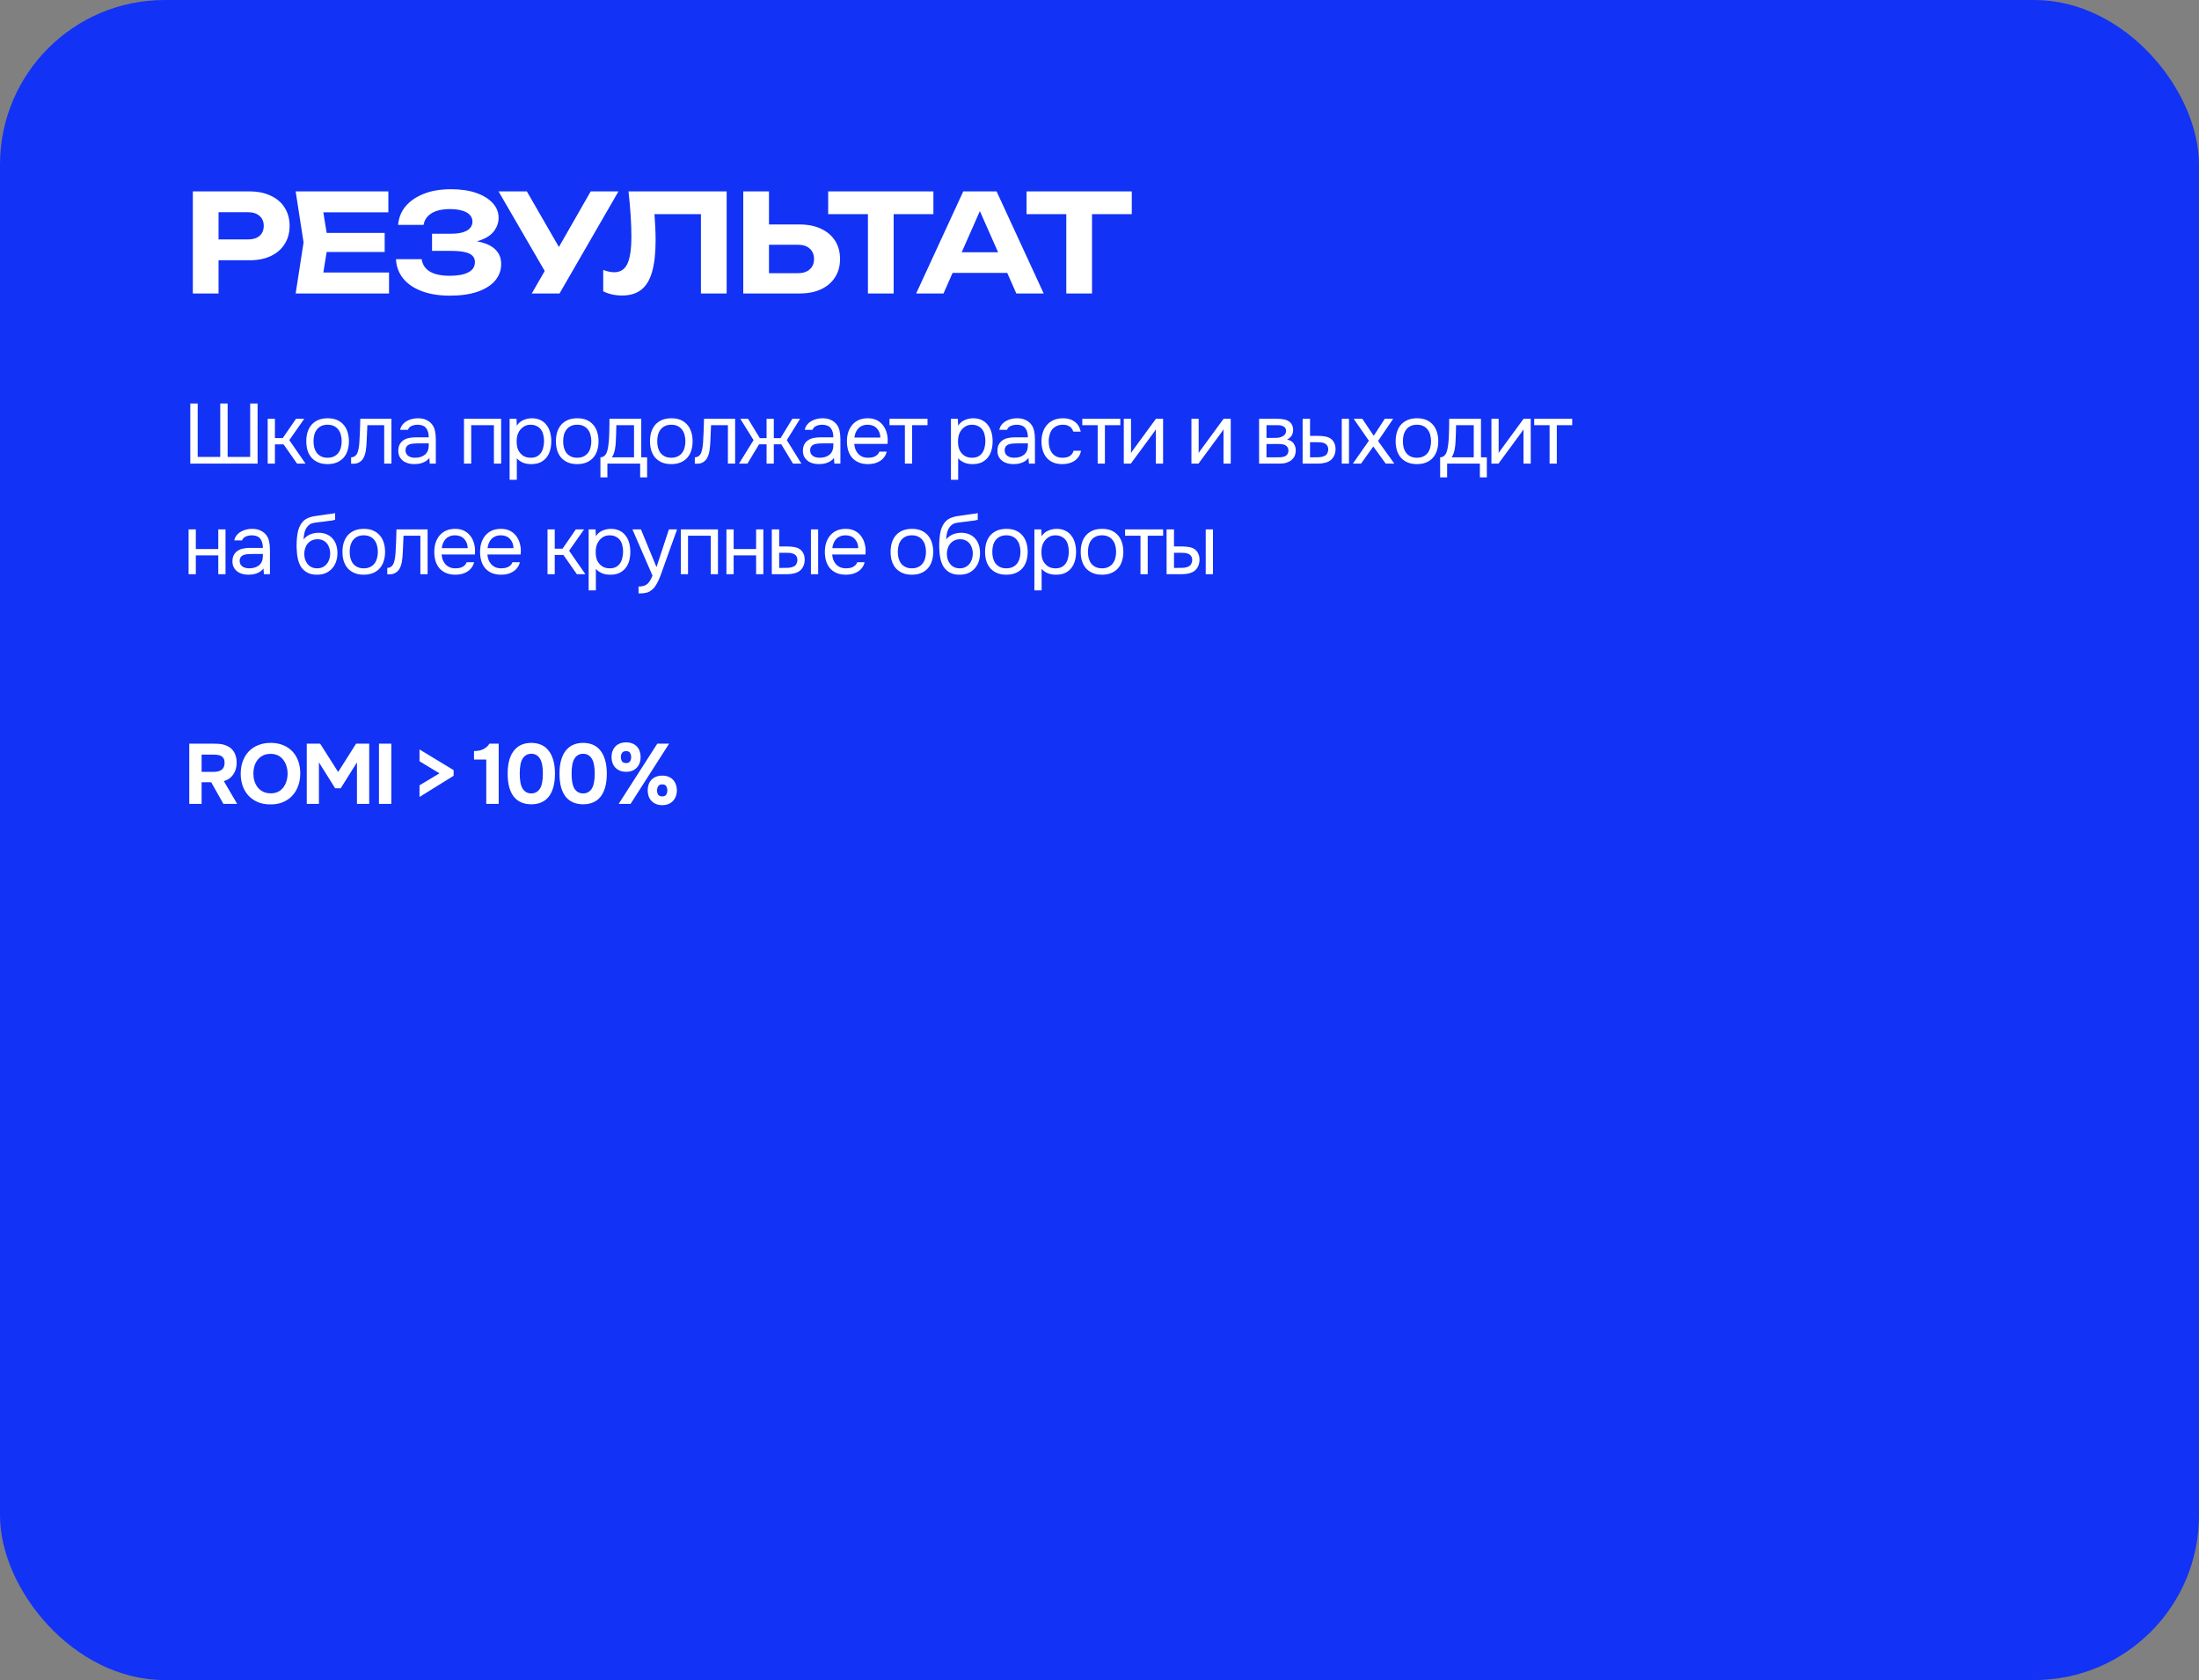 <?xml version="1.0" encoding="UTF-8"?> <svg xmlns="http://www.w3.org/2000/svg" width="517" height="395" viewBox="0 0 517 395" fill="none"><rect x="0" y="0" width="517" height="395" fill="#808080" stroke="none"/><rect width="517" height="395" rx="38.709" fill="#1232F5"></rect><path d="M58.616 45C60.579 45 62.264 45.341 63.672 46.024C65.101 46.685 66.189 47.624 66.936 48.84C67.704 50.056 68.088 51.475 68.088 53.096C68.088 54.717 67.704 56.136 66.936 57.352C66.189 58.568 65.101 59.517 63.672 60.2C62.264 60.861 60.579 61.192 58.616 61.192H48.12V56.296H58.296C59.448 56.296 60.355 56.019 61.016 55.464C61.677 54.888 62.008 54.099 62.008 53.096C62.008 52.093 61.677 51.315 61.016 50.76C60.355 50.184 59.448 49.896 58.296 49.896H48.664L51.384 47.08V69H45.336V45H58.616ZM90.441 54.76V59.24H73.065V54.76H90.441ZM77.161 57L75.561 66.92L73.033 64.072H91.465V69H69.513L71.369 57L69.513 45H91.305V49.928H73.033L75.561 47.08L77.161 57ZM105.735 69.512C103.239 69.512 101.052 69.16 99.175 68.456C97.297 67.752 95.836 66.76 94.791 65.48C93.745 64.179 93.18 62.664 93.095 60.936H99.143C99.313 62.195 99.953 63.165 101.063 63.848C102.172 64.509 103.729 64.84 105.735 64.84C107.612 64.84 109.063 64.573 110.087 64.04C111.132 63.507 111.655 62.707 111.655 61.64C111.655 60.723 111.217 60.051 110.343 59.624C109.468 59.197 108.049 58.984 106.087 58.984H101.575V54.952H105.991C107.164 54.952 108.124 54.835 108.871 54.6C109.617 54.365 110.172 54.035 110.535 53.608C110.897 53.16 111.079 52.669 111.079 52.136C111.079 51.496 110.865 50.952 110.439 50.504C110.012 50.056 109.404 49.725 108.615 49.512C107.825 49.277 106.876 49.16 105.767 49.16C103.953 49.16 102.513 49.491 101.447 50.152C100.401 50.792 99.783 51.699 99.591 52.872H93.607C93.713 51.315 94.257 49.907 95.239 48.648C96.241 47.389 97.649 46.387 99.463 45.64C101.276 44.872 103.473 44.488 106.055 44.488C108.316 44.488 110.279 44.776 111.943 45.352C113.607 45.928 114.897 46.717 115.815 47.72C116.753 48.723 117.223 49.885 117.223 51.208C117.223 52.296 116.892 53.299 116.231 54.216C115.591 55.133 114.577 55.859 113.191 56.392C111.825 56.925 110.055 57.181 107.879 57.16V56.52C109.948 56.413 111.719 56.563 113.191 56.968C114.684 57.352 115.825 57.971 116.615 58.824C117.425 59.677 117.831 60.765 117.831 62.088C117.831 63.539 117.361 64.829 116.423 65.96C115.484 67.069 114.108 67.944 112.295 68.584C110.503 69.203 108.316 69.512 105.735 69.512ZM125.021 69L129.245 61.672H129.341L138.877 45H145.405L131.549 69H125.021ZM129.181 65.64L117.213 45H123.869L133.405 61.544L129.181 65.64ZM147.771 45H170.843V69H164.795V47.624L167.515 50.344H151.131L153.691 48.328C153.841 49.821 153.947 51.251 154.011 52.616C154.097 53.96 154.139 55.24 154.139 56.456C154.139 59.507 153.862 61.992 153.307 63.912C152.774 65.811 151.921 67.219 150.747 68.136C149.595 69.032 148.091 69.48 146.235 69.48C145.446 69.48 144.667 69.395 143.899 69.224C143.131 69.053 142.438 68.808 141.819 68.488V63.464C142.758 63.827 143.622 64.008 144.411 64.008C145.841 64.008 146.865 63.357 147.483 62.056C148.123 60.733 148.443 58.579 148.443 55.592C148.443 54.184 148.39 52.605 148.283 50.856C148.177 49.085 148.006 47.133 147.771 45ZM174.746 69V45H180.794V66.92L178.074 64.232H187.61C188.784 64.232 189.701 63.933 190.362 63.336C191.045 62.739 191.386 61.928 191.386 60.904C191.386 59.859 191.045 59.037 190.362 58.44C189.701 57.843 188.784 57.544 187.61 57.544H177.53V52.776H187.962C189.946 52.776 191.642 53.117 193.05 53.8C194.48 54.461 195.578 55.4 196.346 56.616C197.114 57.832 197.498 59.261 197.498 60.904C197.498 62.525 197.114 63.944 196.346 65.16C195.578 66.376 194.48 67.325 193.05 68.008C191.642 68.669 189.946 69 187.962 69H174.746ZM204.056 47.656H210.104V69H204.056V47.656ZM194.712 45H219.448V50.344H194.712V45ZM221.956 64.168V59.304H238.532V64.168H221.956ZM234.308 45L245.38 69H238.948L229.444 47.528H231.3L221.828 69H215.396L226.468 45H234.308ZM250.695 47.656H256.743V69H250.695V47.656ZM241.351 45H266.087V50.344H241.351V45Z" fill="white"></path><path d="M44.74 94.86H46.48V107.42H51.78V94.86H53.52V107.42H58.82V94.86H60.56V109H44.74V94.86ZM62.937 109V98.46H64.637V103H66.477L69.597 98.46H71.537L68.017 103.48L71.837 109H69.837L66.677 104.48H64.637V109H62.937ZM77.053 98.34C77.893 98.34 78.619 98.473 79.233 98.74C79.846 99.007 80.359 99.38 80.773 99.86C81.199 100.34 81.513 100.913 81.713 101.58C81.926 102.233 82.033 102.953 82.033 103.74C82.033 104.527 81.926 105.253 81.713 105.92C81.513 106.573 81.199 107.14 80.773 107.62C80.359 108.087 79.839 108.453 79.213 108.72C78.586 108.987 77.853 109.12 77.013 109.12C76.173 109.12 75.439 108.987 74.813 108.72C74.199 108.453 73.679 108.087 73.253 107.62C72.839 107.14 72.526 106.573 72.313 105.92C72.113 105.253 72.013 104.527 72.013 103.74C72.013 102.953 72.113 102.233 72.313 101.58C72.526 100.913 72.839 100.34 73.253 99.86C73.679 99.38 74.206 99.007 74.833 98.74C75.459 98.473 76.199 98.34 77.053 98.34ZM77.013 107.62C77.586 107.62 78.079 107.52 78.493 107.32C78.919 107.12 79.266 106.847 79.533 106.5C79.813 106.14 80.013 105.727 80.133 105.26C80.266 104.793 80.333 104.287 80.333 103.74C80.333 103.207 80.266 102.707 80.133 102.24C80.013 101.76 79.813 101.347 79.533 101C79.266 100.64 78.919 100.36 78.493 100.16C78.079 99.96 77.586 99.86 77.013 99.86C76.439 99.86 75.946 99.96 75.533 100.16C75.119 100.36 74.773 100.64 74.493 101C74.226 101.347 74.026 101.76 73.893 102.24C73.773 102.707 73.713 103.207 73.713 103.74C73.713 104.287 73.773 104.793 73.893 105.26C74.026 105.727 74.226 106.14 74.493 106.5C74.773 106.847 75.119 107.12 75.533 107.32C75.946 107.52 76.439 107.62 77.013 107.62ZM84.49 104.06C84.556 103.1 84.603 102.167 84.629 101.26C84.669 100.353 84.696 99.42 84.71 98.46H92.029V109H90.329V99.96H86.37L86.189 104.1C86.163 104.633 86.103 105.233 86.01 105.9C85.916 106.567 85.723 107.173 85.43 107.72C85.203 108.107 84.896 108.42 84.51 108.66C84.123 108.9 83.676 109.02 83.169 109.02H82.549V107.52C83.083 107.52 83.51 107.293 83.829 106.84C84.016 106.573 84.163 106.187 84.269 105.68C84.376 105.173 84.45 104.633 84.49 104.06ZM100.941 107.66C100.714 107.967 100.454 108.213 100.161 108.4C99.868 108.587 99.561 108.733 99.241 108.84C98.934 108.947 98.621 109.02 98.301 109.06C97.994 109.1 97.688 109.12 97.381 109.12C96.888 109.12 96.421 109.06 95.981 108.94C95.541 108.82 95.141 108.627 94.781 108.36C94.434 108.093 94.154 107.76 93.941 107.36C93.741 106.96 93.641 106.507 93.641 106C93.641 105.4 93.748 104.9 93.961 104.5C94.188 104.087 94.488 103.753 94.861 103.5C95.234 103.247 95.661 103.073 96.141 102.98C96.634 102.873 97.154 102.82 97.701 102.82H100.801C100.801 101.927 100.608 101.22 100.221 100.7C99.834 100.167 99.181 99.887 98.261 99.86C97.701 99.86 97.208 99.953 96.781 100.14C96.354 100.327 96.061 100.633 95.901 101.06H94.081C94.174 100.58 94.361 100.173 94.641 99.84C94.921 99.493 95.254 99.213 95.641 99C96.028 98.773 96.448 98.607 96.901 98.5C97.354 98.393 97.808 98.34 98.261 98.34C99.048 98.34 99.708 98.473 100.241 98.74C100.788 98.993 101.228 99.333 101.561 99.76C101.894 100.173 102.128 100.68 102.261 101.28C102.394 101.88 102.461 102.553 102.461 103.3V109H101.041L100.941 107.66ZM98.941 104.24C98.621 104.24 98.248 104.247 97.821 104.26C97.408 104.26 97.008 104.3 96.621 104.38C96.234 104.46 95.921 104.627 95.681 104.88C95.454 105.133 95.341 105.467 95.341 105.88C95.341 106.187 95.401 106.447 95.521 106.66C95.641 106.873 95.801 107.053 96.001 107.2C96.214 107.347 96.454 107.453 96.721 107.52C96.988 107.587 97.261 107.62 97.541 107.62C98.541 107.62 99.328 107.38 99.901 106.9C100.488 106.407 100.788 105.693 100.801 104.76V104.24H98.941ZM109.085 109V98.46H117.825V109H116.125V99.96H110.785V109H109.085ZM121.511 112.8H119.811V98.46H121.431L121.511 100.08C121.871 99.507 122.358 99.08 122.971 98.8C123.598 98.507 124.271 98.353 124.991 98.34C125.804 98.34 126.491 98.48 127.051 98.76C127.624 99.027 128.098 99.407 128.471 99.9C128.858 100.38 129.144 100.953 129.331 101.62C129.518 102.273 129.611 102.98 129.611 103.74C129.611 104.513 129.518 105.227 129.331 105.88C129.144 106.533 128.858 107.1 128.471 107.58C128.084 108.06 127.598 108.44 127.011 108.72C126.424 108.987 125.724 109.12 124.911 109.12C124.111 109.12 123.431 108.993 122.871 108.74C122.311 108.487 121.858 108.153 121.511 107.74V112.8ZM124.771 107.62C125.344 107.62 125.824 107.52 126.211 107.32C126.611 107.107 126.931 106.827 127.171 106.48C127.424 106.12 127.604 105.707 127.711 105.24C127.831 104.773 127.898 104.273 127.911 103.74C127.911 103.207 127.851 102.707 127.731 102.24C127.624 101.76 127.444 101.347 127.191 101C126.938 100.653 126.604 100.38 126.191 100.18C125.791 99.967 125.304 99.86 124.731 99.86C124.051 99.86 123.464 100.047 122.971 100.42C122.478 100.78 122.104 101.24 121.851 101.8C121.704 102.107 121.604 102.427 121.551 102.76C121.498 103.08 121.471 103.413 121.471 103.76C121.471 104.16 121.498 104.533 121.551 104.88C121.604 105.213 121.704 105.533 121.851 105.84C122.104 106.347 122.471 106.773 122.951 107.12C123.444 107.453 124.051 107.62 124.771 107.62ZM135.743 98.34C136.583 98.34 137.31 98.473 137.923 98.74C138.537 99.007 139.05 99.38 139.463 99.86C139.89 100.34 140.203 100.913 140.403 101.58C140.617 102.233 140.723 102.953 140.723 103.74C140.723 104.527 140.617 105.253 140.403 105.92C140.203 106.573 139.89 107.14 139.463 107.62C139.05 108.087 138.53 108.453 137.903 108.72C137.277 108.987 136.543 109.12 135.703 109.12C134.863 109.12 134.13 108.987 133.503 108.72C132.89 108.453 132.37 108.087 131.943 107.62C131.53 107.14 131.217 106.573 131.003 105.92C130.803 105.253 130.703 104.527 130.703 103.74C130.703 102.953 130.803 102.233 131.003 101.58C131.217 100.913 131.53 100.34 131.943 99.86C132.37 99.38 132.897 99.007 133.523 98.74C134.15 98.473 134.89 98.34 135.743 98.34ZM135.703 107.62C136.277 107.62 136.77 107.52 137.183 107.32C137.61 107.12 137.957 106.847 138.223 106.5C138.503 106.14 138.703 105.727 138.823 105.26C138.957 104.793 139.023 104.287 139.023 103.74C139.023 103.207 138.957 102.707 138.823 102.24C138.703 101.76 138.503 101.347 138.223 101C137.957 100.64 137.61 100.36 137.183 100.16C136.77 99.96 136.277 99.86 135.703 99.86C135.13 99.86 134.637 99.96 134.223 100.16C133.81 100.36 133.463 100.64 133.183 101C132.917 101.347 132.717 101.76 132.583 102.24C132.463 102.707 132.403 103.207 132.403 103.74C132.403 104.287 132.463 104.793 132.583 105.26C132.717 105.727 132.917 106.14 133.183 106.5C133.463 106.847 133.81 107.12 134.223 107.32C134.637 107.52 135.13 107.62 135.703 107.62ZM143.263 100.78C143.277 100.393 143.283 100.007 143.283 99.62C143.283 99.233 143.283 98.847 143.283 98.46H150.763V107.52H152.143V112.24H150.503V109H142.803V112.24H141.163V107.52C141.697 107.52 142.117 107.28 142.423 106.8C142.61 106.533 142.757 106.153 142.863 105.66C142.97 105.153 143.05 104.62 143.103 104.06C143.17 103.447 143.21 102.84 143.223 102.24C143.25 101.627 143.263 101.14 143.263 100.78ZM149.063 99.96H144.903C144.89 100.52 144.877 101.147 144.863 101.84C144.85 102.533 144.823 103.18 144.783 103.78C144.77 104.047 144.75 104.34 144.723 104.66C144.697 104.967 144.65 105.287 144.583 105.62C144.53 105.94 144.443 106.267 144.323 106.6C144.217 106.933 144.063 107.24 143.863 107.52H149.063V99.96ZM157.859 98.34C158.699 98.34 159.426 98.473 160.039 98.74C160.652 99.007 161.166 99.38 161.579 99.86C162.006 100.34 162.319 100.913 162.519 101.58C162.732 102.233 162.839 102.953 162.839 103.74C162.839 104.527 162.732 105.253 162.519 105.92C162.319 106.573 162.006 107.14 161.579 107.62C161.166 108.087 160.646 108.453 160.019 108.72C159.392 108.987 158.659 109.12 157.819 109.12C156.979 109.12 156.246 108.987 155.619 108.72C155.006 108.453 154.486 108.087 154.059 107.62C153.646 107.14 153.332 106.573 153.119 105.92C152.919 105.253 152.819 104.527 152.819 103.74C152.819 102.953 152.919 102.233 153.119 101.58C153.332 100.913 153.646 100.34 154.059 99.86C154.486 99.38 155.012 99.007 155.639 98.74C156.266 98.473 157.006 98.34 157.859 98.34ZM157.819 107.62C158.392 107.62 158.886 107.52 159.299 107.32C159.726 107.12 160.072 106.847 160.339 106.5C160.619 106.14 160.819 105.727 160.939 105.26C161.072 104.793 161.139 104.287 161.139 103.74C161.139 103.207 161.072 102.707 160.939 102.24C160.819 101.76 160.619 101.347 160.339 101C160.072 100.64 159.726 100.36 159.299 100.16C158.886 99.96 158.392 99.86 157.819 99.86C157.246 99.86 156.752 99.96 156.339 100.16C155.926 100.36 155.579 100.64 155.299 101C155.032 101.347 154.832 101.76 154.699 102.24C154.579 102.707 154.519 103.207 154.519 103.74C154.519 104.287 154.579 104.793 154.699 105.26C154.832 105.727 155.032 106.14 155.299 106.5C155.579 106.847 155.926 107.12 156.339 107.32C156.752 107.52 157.246 107.62 157.819 107.62ZM165.296 104.06C165.362 103.1 165.409 102.167 165.436 101.26C165.476 100.353 165.502 99.42 165.516 98.46H172.836V109H171.136V99.96H167.176L166.996 104.1C166.969 104.633 166.909 105.233 166.816 105.9C166.722 106.567 166.529 107.173 166.236 107.72C166.009 108.107 165.702 108.42 165.316 108.66C164.929 108.9 164.482 109.02 163.976 109.02H163.356V107.52C163.889 107.52 164.316 107.293 164.636 106.84C164.822 106.573 164.969 106.187 165.076 105.68C165.182 105.173 165.256 104.633 165.296 104.06ZM180.227 109V104.46H178.467L175.727 109H173.747L177.167 103.48L174.047 98.46H175.867L178.647 103.02H180.227V98.46H181.927V103.02H183.507L186.287 98.46H188.107L184.987 103.48L188.407 109H186.427L183.687 104.46H181.927V109H180.227ZM196.067 107.66C195.84 107.967 195.58 108.213 195.287 108.4C194.993 108.587 194.687 108.733 194.367 108.84C194.06 108.947 193.747 109.02 193.427 109.06C193.12 109.1 192.813 109.12 192.507 109.12C192.013 109.12 191.547 109.06 191.107 108.94C190.667 108.82 190.267 108.627 189.907 108.36C189.56 108.093 189.28 107.76 189.067 107.36C188.867 106.96 188.767 106.507 188.767 106C188.767 105.4 188.873 104.9 189.087 104.5C189.313 104.087 189.613 103.753 189.987 103.5C190.36 103.247 190.787 103.073 191.267 102.98C191.76 102.873 192.28 102.82 192.827 102.82H195.927C195.927 101.927 195.733 101.22 195.347 100.7C194.96 100.167 194.307 99.887 193.387 99.86C192.827 99.86 192.333 99.953 191.907 100.14C191.48 100.327 191.187 100.633 191.027 101.06H189.207C189.3 100.58 189.487 100.173 189.767 99.84C190.047 99.493 190.38 99.213 190.767 99C191.153 98.773 191.573 98.607 192.027 98.5C192.48 98.393 192.933 98.34 193.387 98.34C194.173 98.34 194.833 98.473 195.367 98.74C195.913 98.993 196.353 99.333 196.687 99.76C197.02 100.173 197.253 100.68 197.387 101.28C197.52 101.88 197.587 102.553 197.587 103.3V109H196.167L196.067 107.66ZM194.067 104.24C193.747 104.24 193.373 104.247 192.947 104.26C192.533 104.26 192.133 104.3 191.747 104.38C191.36 104.46 191.047 104.627 190.807 104.88C190.58 105.133 190.467 105.467 190.467 105.88C190.467 106.187 190.527 106.447 190.647 106.66C190.767 106.873 190.927 107.053 191.127 107.2C191.34 107.347 191.58 107.453 191.847 107.52C192.113 107.587 192.387 107.62 192.667 107.62C193.667 107.62 194.453 107.38 195.027 106.9C195.613 106.407 195.913 105.693 195.927 104.76V104.24H194.067ZM200.84 104.36C200.88 104.827 200.974 105.26 201.12 105.66C201.28 106.047 201.494 106.387 201.76 106.68C202.027 106.973 202.354 107.207 202.74 107.38C203.14 107.54 203.6 107.62 204.12 107.62C204.374 107.62 204.634 107.6 204.9 107.56C205.18 107.507 205.44 107.427 205.68 107.32C205.92 107.2 206.134 107.047 206.32 106.86C206.507 106.673 206.647 106.447 206.74 106.18H208.48C208.36 106.687 208.154 107.127 207.86 107.5C207.58 107.873 207.24 108.18 206.84 108.42C206.454 108.66 206.02 108.84 205.54 108.96C205.06 109.067 204.574 109.12 204.08 109.12C203.24 109.12 202.507 108.987 201.88 108.72C201.267 108.453 200.754 108.087 200.34 107.62C199.927 107.14 199.62 106.573 199.42 105.92C199.22 105.253 199.12 104.527 199.12 103.74C199.12 102.953 199.227 102.233 199.44 101.58C199.667 100.913 199.987 100.34 200.4 99.86C200.814 99.38 201.32 99.007 201.92 98.74C202.52 98.473 203.234 98.34 204.06 98.34C204.9 98.34 205.627 98.507 206.24 98.84C206.854 99.173 207.347 99.613 207.72 100.16C208.094 100.693 208.354 101.273 208.5 101.9C208.66 102.527 208.727 103.107 208.7 103.64C208.7 103.76 208.694 103.88 208.68 104C208.68 104.12 208.674 104.24 208.66 104.36H200.84ZM206.98 102.88C206.954 101.987 206.674 101.26 206.14 100.7C205.607 100.14 204.894 99.86 204 99.86C203.507 99.86 203.074 99.94 202.7 100.1C202.327 100.26 202.014 100.48 201.76 100.76C201.507 101.04 201.307 101.367 201.16 101.74C201.014 102.1 200.92 102.48 200.88 102.88H206.98ZM218.065 98.46V99.96H214.445V109H212.745V99.96H209.125V98.46H218.065ZM225.273 112.8H223.573V98.46H225.193L225.273 100.08C225.633 99.507 226.119 99.08 226.733 98.8C227.359 98.507 228.033 98.353 228.753 98.34C229.566 98.34 230.253 98.48 230.813 98.76C231.386 99.027 231.859 99.407 232.233 99.9C232.619 100.38 232.906 100.953 233.093 101.62C233.279 102.273 233.373 102.98 233.373 103.74C233.373 104.513 233.279 105.227 233.093 105.88C232.906 106.533 232.619 107.1 232.233 107.58C231.846 108.06 231.359 108.44 230.773 108.72C230.186 108.987 229.486 109.12 228.673 109.12C227.873 109.12 227.193 108.993 226.633 108.74C226.073 108.487 225.619 108.153 225.273 107.74V112.8ZM228.533 107.62C229.106 107.62 229.586 107.52 229.973 107.32C230.373 107.107 230.693 106.827 230.933 106.48C231.186 106.12 231.366 105.707 231.473 105.24C231.593 104.773 231.659 104.273 231.673 103.74C231.673 103.207 231.613 102.707 231.493 102.24C231.386 101.76 231.206 101.347 230.953 101C230.699 100.653 230.366 100.38 229.953 100.18C229.553 99.967 229.066 99.86 228.493 99.86C227.813 99.86 227.226 100.047 226.733 100.42C226.239 100.78 225.866 101.24 225.613 101.8C225.466 102.107 225.366 102.427 225.313 102.76C225.259 103.08 225.233 103.413 225.233 103.76C225.233 104.16 225.259 104.533 225.313 104.88C225.366 105.213 225.466 105.533 225.613 105.84C225.866 106.347 226.233 106.773 226.713 107.12C227.206 107.453 227.813 107.62 228.533 107.62ZM241.805 107.66C241.578 107.967 241.318 108.213 241.025 108.4C240.732 108.587 240.425 108.733 240.105 108.84C239.798 108.947 239.485 109.02 239.165 109.06C238.858 109.1 238.552 109.12 238.245 109.12C237.752 109.12 237.285 109.06 236.845 108.94C236.405 108.82 236.005 108.627 235.645 108.36C235.298 108.093 235.018 107.76 234.805 107.36C234.605 106.96 234.505 106.507 234.505 106C234.505 105.4 234.612 104.9 234.825 104.5C235.052 104.087 235.352 103.753 235.725 103.5C236.098 103.247 236.525 103.073 237.005 102.98C237.498 102.873 238.018 102.82 238.565 102.82H241.665C241.665 101.927 241.472 101.22 241.085 100.7C240.698 100.167 240.045 99.887 239.125 99.86C238.565 99.86 238.072 99.953 237.645 100.14C237.218 100.327 236.925 100.633 236.765 101.06H234.945C235.038 100.58 235.225 100.173 235.505 99.84C235.785 99.493 236.118 99.213 236.505 99C236.892 98.773 237.312 98.607 237.765 98.5C238.218 98.393 238.672 98.34 239.125 98.34C239.912 98.34 240.572 98.473 241.105 98.74C241.652 98.993 242.092 99.333 242.425 99.76C242.758 100.173 242.992 100.68 243.125 101.28C243.258 101.88 243.325 102.553 243.325 103.3V109H241.905L241.805 107.66ZM239.805 104.24C239.485 104.24 239.112 104.247 238.685 104.26C238.272 104.26 237.872 104.3 237.485 104.38C237.098 104.46 236.785 104.627 236.545 104.88C236.318 105.133 236.205 105.467 236.205 105.88C236.205 106.187 236.265 106.447 236.385 106.66C236.505 106.873 236.665 107.053 236.865 107.2C237.078 107.347 237.318 107.453 237.585 107.52C237.852 107.587 238.125 107.62 238.405 107.62C239.405 107.62 240.192 107.38 240.765 106.9C241.352 106.407 241.652 105.693 241.665 104.76V104.24H239.805ZM249.759 109.12C248.919 109.12 248.192 108.987 247.579 108.72C246.965 108.453 246.459 108.08 246.059 107.6C245.659 107.12 245.359 106.553 245.159 105.9C244.959 105.247 244.859 104.533 244.859 103.76C244.859 103.013 244.965 102.313 245.179 101.66C245.392 100.993 245.705 100.42 246.119 99.94C246.532 99.447 247.052 99.06 247.679 98.78C248.305 98.487 249.065 98.34 249.959 98.34C250.492 98.34 250.965 98.4 251.379 98.52C251.792 98.627 252.179 98.807 252.539 99.06C252.912 99.3 253.232 99.62 253.499 100.02C253.765 100.42 253.959 100.907 254.079 101.48H252.339C252.139 100.893 251.819 100.473 251.379 100.22C250.952 99.967 250.445 99.847 249.859 99.86C249.285 99.86 248.779 99.973 248.339 100.2C247.912 100.413 247.565 100.7 247.299 101.06C247.045 101.42 246.859 101.84 246.739 102.32C246.619 102.787 246.559 103.267 246.559 103.76C246.559 104.28 246.619 104.773 246.739 105.24C246.872 105.707 247.065 106.12 247.319 106.48C247.585 106.827 247.925 107.107 248.339 107.32C248.752 107.52 249.245 107.62 249.819 107.62C250.099 107.62 250.372 107.593 250.639 107.54C250.919 107.487 251.172 107.4 251.399 107.28C251.639 107.147 251.845 106.973 252.019 106.76C252.192 106.547 252.319 106.287 252.399 105.98H254.159C254.052 106.527 253.859 107 253.579 107.4C253.312 107.787 252.979 108.113 252.579 108.38C252.179 108.633 251.739 108.82 251.259 108.94C250.779 109.06 250.279 109.12 249.759 109.12ZM263.393 98.46V99.96H259.773V109H258.073V99.96H254.453V98.46H263.393ZM265.87 109H264.21V98.46H265.91V106.54C266.004 106.353 266.13 106.153 266.29 105.94C266.45 105.713 266.577 105.54 266.67 105.42L271.77 98.46H273.45V109H271.75V100.92C271.644 101.12 271.524 101.313 271.39 101.5C271.27 101.673 271.157 101.827 271.05 101.96L265.87 109ZM281.775 109H280.115V98.46H281.815V106.54C281.908 106.353 282.035 106.153 282.195 105.94C282.355 105.713 282.482 105.54 282.575 105.42L287.675 98.46H289.355V109H287.655V100.92C287.548 101.12 287.428 101.313 287.295 101.5C287.175 101.673 287.062 101.827 286.955 101.96L281.775 109ZM296.02 98.46H300.1C300.78 98.46 301.36 98.507 301.84 98.6C302.333 98.693 302.746 98.86 303.08 99.1C303.373 99.3 303.6 99.567 303.76 99.9C303.933 100.233 304.02 100.627 304.02 101.08C304.02 102.133 303.546 102.887 302.6 103.34C303.32 103.5 303.84 103.813 304.16 104.28C304.48 104.747 304.64 105.28 304.64 105.88C304.626 106.44 304.533 106.9 304.36 107.26C304.186 107.607 303.94 107.913 303.62 108.18C303.313 108.433 302.933 108.633 302.48 108.78C302.026 108.927 301.513 109 300.94 109H296.02V98.46ZM297.76 99.96V102.96H299.22C299.553 102.96 299.893 102.953 300.24 102.94C300.586 102.913 300.893 102.853 301.16 102.76C301.493 102.653 301.773 102.48 302 102.24C302.226 102 302.346 101.713 302.36 101.38C302.36 100.993 302.273 100.713 302.1 100.54C301.94 100.353 301.74 100.22 301.5 100.14C301.26 100.047 301 99.993 300.72 99.98C300.44 99.967 300.18 99.96 299.94 99.96H297.76ZM297.76 107.52H300.54C300.846 107.52 301.14 107.5 301.42 107.46C301.713 107.42 301.966 107.347 302.18 107.24C302.393 107.12 302.566 106.96 302.7 106.76C302.833 106.56 302.906 106.307 302.92 106C302.92 105.6 302.826 105.287 302.64 105.06C302.453 104.82 302.2 104.647 301.88 104.54C301.613 104.46 301.313 104.413 300.98 104.4C300.646 104.387 300.3 104.38 299.94 104.38L297.76 104.4V107.52ZM306.257 98.46H307.997V102.48H309.897C310.497 102.48 311.044 102.527 311.537 102.62C312.044 102.7 312.491 102.873 312.877 103.14C313.237 103.407 313.511 103.747 313.697 104.16C313.897 104.56 313.997 105.06 313.997 105.66C313.971 106.26 313.857 106.76 313.657 107.16C313.471 107.547 313.224 107.873 312.917 108.14C312.544 108.447 312.091 108.667 311.557 108.8C311.024 108.933 310.477 109 309.917 109H306.257V98.46ZM315.457 109V98.46H317.157V109H315.457ZM308.557 107.52C309.064 107.52 309.571 107.513 310.077 107.5C310.597 107.473 311.044 107.367 311.417 107.18C311.671 107.073 311.871 106.893 312.017 106.64C312.177 106.373 312.264 106.067 312.277 105.72C312.277 105.307 312.191 104.98 312.017 104.74C311.857 104.5 311.644 104.327 311.377 104.22C311.124 104.1 310.837 104.027 310.517 104C310.197 103.973 309.884 103.96 309.577 103.96H307.997V107.52H308.557ZM322.871 104.98L319.991 109H318.071L321.831 103.62L318.251 98.46H320.291L322.971 102.46L325.571 98.46H327.551L323.991 103.68L327.811 109H325.791L322.871 104.98ZM333.169 98.34C334.009 98.34 334.736 98.473 335.349 98.74C335.962 99.007 336.476 99.38 336.889 99.86C337.316 100.34 337.629 100.913 337.829 101.58C338.042 102.233 338.149 102.953 338.149 103.74C338.149 104.527 338.042 105.253 337.829 105.92C337.629 106.573 337.316 107.14 336.889 107.62C336.476 108.087 335.956 108.453 335.329 108.72C334.702 108.987 333.969 109.12 333.129 109.12C332.289 109.12 331.556 108.987 330.929 108.72C330.316 108.453 329.796 108.087 329.369 107.62C328.956 107.14 328.642 106.573 328.429 105.92C328.229 105.253 328.129 104.527 328.129 103.74C328.129 102.953 328.229 102.233 328.429 101.58C328.642 100.913 328.956 100.34 329.369 99.86C329.796 99.38 330.322 99.007 330.949 98.74C331.576 98.473 332.316 98.34 333.169 98.34ZM333.129 107.62C333.702 107.62 334.196 107.52 334.609 107.32C335.036 107.12 335.382 106.847 335.649 106.5C335.929 106.14 336.129 105.727 336.249 105.26C336.382 104.793 336.449 104.287 336.449 103.74C336.449 103.207 336.382 102.707 336.249 102.24C336.129 101.76 335.929 101.347 335.649 101C335.382 100.64 335.036 100.36 334.609 100.16C334.196 99.96 333.702 99.86 333.129 99.86C332.556 99.86 332.062 99.96 331.649 100.16C331.236 100.36 330.889 100.64 330.609 101C330.342 101.347 330.142 101.76 330.009 102.24C329.889 102.707 329.829 103.207 329.829 103.74C329.829 104.287 329.889 104.793 330.009 105.26C330.142 105.727 330.342 106.14 330.609 106.5C330.889 106.847 331.236 107.12 331.649 107.32C332.062 107.52 332.556 107.62 333.129 107.62ZM340.689 100.78C340.703 100.393 340.709 100.007 340.709 99.62C340.709 99.233 340.709 98.847 340.709 98.46H348.189V107.52H349.569V112.24H347.929V109H340.229V112.24H338.589V107.52C339.123 107.52 339.543 107.28 339.849 106.8C340.036 106.533 340.183 106.153 340.289 105.66C340.396 105.153 340.476 104.62 340.529 104.06C340.596 103.447 340.636 102.84 340.649 102.24C340.676 101.627 340.689 101.14 340.689 100.78ZM346.489 99.96H342.329C342.316 100.52 342.303 101.147 342.289 101.84C342.276 102.533 342.249 103.18 342.209 103.78C342.196 104.047 342.176 104.34 342.149 104.66C342.123 104.967 342.076 105.287 342.009 105.62C341.956 105.94 341.869 106.267 341.749 106.6C341.643 106.933 341.489 107.24 341.289 107.52H346.489V99.96ZM352.305 109H350.645V98.46H352.345V106.54C352.438 106.353 352.565 106.153 352.725 105.94C352.885 105.713 353.011 105.54 353.105 105.42L358.205 98.46H359.885V109H358.185V100.92C358.078 101.12 357.958 101.313 357.825 101.5C357.705 101.673 357.591 101.827 357.485 101.96L352.305 109ZM369.639 98.46V99.96H366.019V109H364.319V99.96H360.699V98.46H369.639ZM44.34 135V124.46H46.04V129.08H51.32V124.46H53.02V135H51.32V130.58H46.04V135H44.34ZM61.947 133.66C61.721 133.967 61.461 134.213 61.167 134.4C60.874 134.587 60.567 134.733 60.247 134.84C59.941 134.947 59.627 135.02 59.307 135.06C59.001 135.1 58.694 135.12 58.387 135.12C57.894 135.12 57.427 135.06 56.987 134.94C56.547 134.82 56.147 134.627 55.787 134.36C55.441 134.093 55.16 133.76 54.947 133.36C54.747 132.96 54.647 132.507 54.647 132C54.647 131.4 54.754 130.9 54.967 130.5C55.194 130.087 55.494 129.753 55.867 129.5C56.24 129.247 56.667 129.073 57.147 128.98C57.641 128.873 58.16 128.82 58.707 128.82H61.807C61.807 127.927 61.614 127.22 61.227 126.7C60.84 126.167 60.187 125.887 59.267 125.86C58.707 125.86 58.214 125.953 57.787 126.14C57.361 126.327 57.067 126.633 56.907 127.06H55.087C55.181 126.58 55.367 126.173 55.647 125.84C55.927 125.493 56.261 125.213 56.647 125C57.034 124.773 57.454 124.607 57.907 124.5C58.361 124.393 58.814 124.34 59.267 124.34C60.054 124.34 60.714 124.473 61.247 124.74C61.794 124.993 62.234 125.333 62.567 125.76C62.901 126.173 63.134 126.68 63.267 127.28C63.401 127.88 63.467 128.553 63.467 129.3V135H62.047L61.947 133.66ZM59.947 130.24C59.627 130.24 59.254 130.247 58.827 130.26C58.414 130.26 58.014 130.3 57.627 130.38C57.24 130.46 56.927 130.627 56.687 130.88C56.461 131.133 56.347 131.467 56.347 131.88C56.347 132.187 56.407 132.447 56.527 132.66C56.647 132.873 56.807 133.053 57.007 133.2C57.221 133.347 57.461 133.453 57.727 133.52C57.994 133.587 58.267 133.62 58.547 133.62C59.547 133.62 60.334 133.38 60.907 132.9C61.494 132.407 61.794 131.693 61.807 130.76V130.24H59.947ZM71.372 126.84C71.572 126.56 71.805 126.327 72.072 126.14C72.338 125.94 72.625 125.773 72.932 125.64C73.252 125.507 73.572 125.413 73.892 125.36C74.225 125.293 74.545 125.26 74.852 125.26C75.572 125.26 76.205 125.373 76.752 125.6C77.312 125.827 77.778 126.153 78.152 126.58C78.538 126.993 78.832 127.493 79.032 128.08C79.232 128.667 79.332 129.32 79.332 130.04C79.332 130.76 79.225 131.433 79.012 132.06C78.798 132.673 78.485 133.207 78.072 133.66C77.672 134.113 77.172 134.473 76.572 134.74C75.985 134.993 75.305 135.12 74.532 135.12C73.652 135.12 72.912 134.967 72.312 134.66C71.712 134.34 71.225 133.92 70.852 133.4C70.492 132.867 70.225 132.233 70.052 131.5C69.878 130.767 69.785 130.047 69.772 129.34C69.745 129.127 69.732 128.7 69.732 128.06C69.745 127.407 69.778 126.82 69.832 126.3C69.885 125.767 69.972 125.253 70.092 124.76C70.225 124.253 70.405 123.807 70.632 123.42C70.992 122.78 71.445 122.307 71.992 122C72.552 121.693 73.192 121.48 73.912 121.36C74.138 121.32 74.645 121.247 75.432 121.14C76.232 121.02 76.778 120.94 77.072 120.9C77.325 120.873 77.598 120.84 77.892 120.8C78.198 120.747 78.498 120.693 78.792 120.64V122.2C78.592 122.267 78.345 122.327 78.052 122.38C77.758 122.42 77.425 122.46 77.052 122.5C76.785 122.54 76.505 122.58 76.212 122.62C75.932 122.647 75.638 122.68 75.332 122.72C75.038 122.747 74.585 122.807 73.972 122.9C73.518 122.967 73.145 123.093 72.852 123.28C72.572 123.467 72.325 123.713 72.112 124.02C71.858 124.393 71.672 124.847 71.552 125.38C71.445 125.9 71.385 126.387 71.372 126.84ZM74.572 133.62C75.065 133.62 75.498 133.527 75.872 133.34C76.258 133.153 76.578 132.9 76.832 132.58C77.098 132.26 77.298 131.887 77.432 131.46C77.565 131.033 77.632 130.58 77.632 130.1C77.632 129.633 77.558 129.2 77.412 128.8C77.278 128.387 77.085 128.033 76.832 127.74C76.578 127.433 76.272 127.2 75.912 127.04C75.552 126.867 75.112 126.78 74.592 126.78C74.112 126.793 73.685 126.887 73.312 127.06C72.938 127.233 72.618 127.48 72.352 127.8C72.085 128.107 71.885 128.467 71.752 128.88C71.618 129.28 71.545 129.7 71.532 130.14C71.532 130.607 71.592 131.053 71.712 131.48C71.845 131.893 72.038 132.26 72.292 132.58C72.545 132.9 72.858 133.153 73.232 133.34C73.618 133.527 74.065 133.62 74.572 133.62ZM85.555 124.34C86.395 124.34 87.122 124.473 87.735 124.74C88.348 125.007 88.862 125.38 89.275 125.86C89.702 126.34 90.015 126.913 90.215 127.58C90.428 128.233 90.535 128.953 90.535 129.74C90.535 130.527 90.428 131.253 90.215 131.92C90.015 132.573 89.702 133.14 89.275 133.62C88.862 134.087 88.342 134.453 87.715 134.72C87.088 134.987 86.355 135.12 85.515 135.12C84.675 135.12 83.942 134.987 83.315 134.72C82.702 134.453 82.182 134.087 81.755 133.62C81.342 133.14 81.028 132.573 80.815 131.92C80.615 131.253 80.515 130.527 80.515 129.74C80.515 128.953 80.615 128.233 80.815 127.58C81.028 126.913 81.342 126.34 81.755 125.86C82.182 125.38 82.708 125.007 83.335 124.74C83.962 124.473 84.702 124.34 85.555 124.34ZM85.515 133.62C86.088 133.62 86.582 133.52 86.995 133.32C87.422 133.12 87.768 132.847 88.035 132.5C88.315 132.14 88.515 131.727 88.635 131.26C88.768 130.793 88.835 130.287 88.835 129.74C88.835 129.207 88.768 128.707 88.635 128.24C88.515 127.76 88.315 127.347 88.035 127C87.768 126.64 87.422 126.36 86.995 126.16C86.582 125.96 86.088 125.86 85.515 125.86C84.942 125.86 84.448 125.96 84.035 126.16C83.622 126.36 83.275 126.64 82.995 127C82.728 127.347 82.528 127.76 82.395 128.24C82.275 128.707 82.215 129.207 82.215 129.74C82.215 130.287 82.275 130.793 82.395 131.26C82.528 131.727 82.728 132.14 82.995 132.5C83.275 132.847 83.622 133.12 84.035 133.32C84.448 133.52 84.942 133.62 85.515 133.62ZM92.992 130.06C93.058 129.1 93.105 128.167 93.132 127.26C93.172 126.353 93.198 125.42 93.212 124.46H100.532V135H98.832V125.96H94.872L94.692 130.1C94.665 130.633 94.605 131.233 94.512 131.9C94.418 132.567 94.225 133.173 93.932 133.72C93.705 134.107 93.398 134.42 93.012 134.66C92.625 134.9 92.178 135.02 91.672 135.02H91.052V133.52C91.585 133.52 92.012 133.293 92.332 132.84C92.519 132.573 92.665 132.187 92.772 131.68C92.879 131.173 92.952 130.633 92.992 130.06ZM103.823 130.36C103.863 130.827 103.957 131.26 104.103 131.66C104.263 132.047 104.477 132.387 104.743 132.68C105.01 132.973 105.337 133.207 105.723 133.38C106.123 133.54 106.583 133.62 107.103 133.62C107.357 133.62 107.617 133.6 107.883 133.56C108.163 133.507 108.423 133.427 108.663 133.32C108.903 133.2 109.117 133.047 109.303 132.86C109.49 132.673 109.63 132.447 109.723 132.18H111.463C111.343 132.687 111.137 133.127 110.843 133.5C110.563 133.873 110.223 134.18 109.823 134.42C109.437 134.66 109.003 134.84 108.523 134.96C108.043 135.067 107.557 135.12 107.063 135.12C106.223 135.12 105.49 134.987 104.863 134.72C104.25 134.453 103.737 134.087 103.323 133.62C102.91 133.14 102.603 132.573 102.403 131.92C102.203 131.253 102.103 130.527 102.103 129.74C102.103 128.953 102.21 128.233 102.423 127.58C102.65 126.913 102.97 126.34 103.383 125.86C103.797 125.38 104.303 125.007 104.903 124.74C105.503 124.473 106.217 124.34 107.043 124.34C107.883 124.34 108.61 124.507 109.223 124.84C109.837 125.173 110.33 125.613 110.703 126.16C111.077 126.693 111.337 127.273 111.483 127.9C111.643 128.527 111.71 129.107 111.683 129.64C111.683 129.76 111.677 129.88 111.663 130C111.663 130.12 111.657 130.24 111.643 130.36H103.823ZM109.963 128.88C109.937 127.987 109.657 127.26 109.123 126.7C108.59 126.14 107.877 125.86 106.983 125.86C106.49 125.86 106.057 125.94 105.683 126.1C105.31 126.26 104.997 126.48 104.743 126.76C104.49 127.04 104.29 127.367 104.143 127.74C103.997 128.1 103.903 128.48 103.863 128.88H109.963ZM114.588 130.36C114.628 130.827 114.721 131.26 114.868 131.66C115.028 132.047 115.241 132.387 115.508 132.68C115.775 132.973 116.101 133.207 116.488 133.38C116.888 133.54 117.348 133.62 117.868 133.62C118.121 133.62 118.381 133.6 118.648 133.56C118.928 133.507 119.188 133.427 119.428 133.32C119.668 133.2 119.881 133.047 120.068 132.86C120.255 132.673 120.395 132.447 120.488 132.18H122.228C122.108 132.687 121.901 133.127 121.608 133.5C121.328 133.873 120.988 134.18 120.588 134.42C120.201 134.66 119.768 134.84 119.288 134.96C118.808 135.067 118.321 135.12 117.828 135.12C116.988 135.12 116.255 134.987 115.628 134.72C115.015 134.453 114.501 134.087 114.088 133.62C113.675 133.14 113.368 132.573 113.168 131.92C112.968 131.253 112.868 130.527 112.868 129.74C112.868 128.953 112.975 128.233 113.188 127.58C113.415 126.913 113.735 126.34 114.148 125.86C114.561 125.38 115.068 125.007 115.668 124.74C116.268 124.473 116.981 124.34 117.808 124.34C118.648 124.34 119.375 124.507 119.988 124.84C120.601 125.173 121.095 125.613 121.468 126.16C121.841 126.693 122.101 127.273 122.248 127.9C122.408 128.527 122.475 129.107 122.448 129.64C122.448 129.76 122.441 129.88 122.428 130C122.428 130.12 122.421 130.24 122.408 130.36H114.588ZM120.728 128.88C120.701 127.987 120.421 127.26 119.888 126.7C119.355 126.14 118.641 125.86 117.748 125.86C117.255 125.86 116.821 125.94 116.448 126.1C116.075 126.26 115.761 126.48 115.508 126.76C115.255 127.04 115.055 127.367 114.908 127.74C114.761 128.1 114.668 128.48 114.628 128.88H120.728ZM128.724 135V124.46H130.424V129H132.264L135.384 124.46H137.324L133.804 129.48L137.624 135H135.624L132.464 130.48H130.424V135H128.724ZM140.095 138.8H138.395V124.46H140.015L140.095 126.08C140.455 125.507 140.941 125.08 141.555 124.8C142.181 124.507 142.855 124.353 143.575 124.34C144.388 124.34 145.075 124.48 145.635 124.76C146.208 125.027 146.681 125.407 147.055 125.9C147.441 126.38 147.728 126.953 147.915 127.62C148.101 128.273 148.195 128.98 148.195 129.74C148.195 130.513 148.101 131.227 147.915 131.88C147.728 132.533 147.441 133.1 147.055 133.58C146.668 134.06 146.181 134.44 145.595 134.72C145.008 134.987 144.308 135.12 143.495 135.12C142.695 135.12 142.015 134.993 141.455 134.74C140.895 134.487 140.441 134.153 140.095 133.74V138.8ZM143.355 133.62C143.928 133.62 144.408 133.52 144.795 133.32C145.195 133.107 145.515 132.827 145.755 132.48C146.008 132.12 146.188 131.707 146.295 131.24C146.415 130.773 146.481 130.273 146.495 129.74C146.495 129.207 146.435 128.707 146.315 128.24C146.208 127.76 146.028 127.347 145.775 127C145.521 126.653 145.188 126.38 144.775 126.18C144.375 125.967 143.888 125.86 143.315 125.86C142.635 125.86 142.048 126.047 141.555 126.42C141.061 126.78 140.688 127.24 140.435 127.8C140.288 128.107 140.188 128.427 140.135 128.76C140.081 129.08 140.055 129.413 140.055 129.76C140.055 130.16 140.081 130.533 140.135 130.88C140.188 131.213 140.288 131.533 140.435 131.84C140.688 132.347 141.055 132.773 141.535 133.12C142.028 133.453 142.635 133.62 143.355 133.62ZM157.267 124.46H159.187L156.207 132.76C156.047 133.187 155.874 133.673 155.687 134.22C155.514 134.753 155.314 135.287 155.087 135.82C154.874 136.367 154.627 136.88 154.347 137.36C154.08 137.84 153.78 138.227 153.447 138.52C152.954 138.96 152.48 139.233 152.027 139.34C151.574 139.46 151.06 139.52 150.487 139.52H150.127V137.9C150.607 137.9 151.014 137.847 151.347 137.74C151.68 137.647 151.967 137.493 152.207 137.28C152.46 137.067 152.674 136.8 152.847 136.48C153.034 136.16 153.22 135.78 153.407 135.34L148.687 124.46H150.687L154.347 133.34L157.267 124.46ZM160.061 135V124.46H168.801V135H167.101V125.96H161.761V135H160.061ZM170.787 135V124.46H172.487V129.08H177.767V124.46H179.467V135H177.767V130.58H172.487V135H170.787ZM181.454 124.46H183.194V128.48H185.094C185.694 128.48 186.241 128.527 186.734 128.62C187.241 128.7 187.687 128.873 188.074 129.14C188.434 129.407 188.707 129.747 188.894 130.16C189.094 130.56 189.194 131.06 189.194 131.66C189.167 132.26 189.054 132.76 188.854 133.16C188.667 133.547 188.421 133.873 188.114 134.14C187.741 134.447 187.287 134.667 186.754 134.8C186.221 134.933 185.674 135 185.114 135H181.454V124.46ZM190.654 135V124.46H192.354V135H190.654ZM183.754 133.52C184.261 133.52 184.767 133.513 185.274 133.5C185.794 133.473 186.241 133.367 186.614 133.18C186.867 133.073 187.067 132.893 187.214 132.64C187.374 132.373 187.461 132.067 187.474 131.72C187.474 131.307 187.387 130.98 187.214 130.74C187.054 130.5 186.841 130.327 186.574 130.22C186.321 130.1 186.034 130.027 185.714 130C185.394 129.973 185.081 129.96 184.774 129.96H183.194V133.52H183.754ZM195.648 130.36C195.688 130.827 195.782 131.26 195.928 131.66C196.088 132.047 196.302 132.387 196.568 132.68C196.835 132.973 197.162 133.207 197.548 133.38C197.948 133.54 198.408 133.62 198.928 133.62C199.182 133.62 199.442 133.6 199.708 133.56C199.988 133.507 200.248 133.427 200.488 133.32C200.728 133.2 200.942 133.047 201.128 132.86C201.315 132.673 201.455 132.447 201.548 132.18H203.288C203.168 132.687 202.962 133.127 202.668 133.5C202.388 133.873 202.048 134.18 201.648 134.42C201.262 134.66 200.828 134.84 200.348 134.96C199.868 135.067 199.382 135.12 198.888 135.12C198.048 135.12 197.315 134.987 196.688 134.72C196.075 134.453 195.562 134.087 195.148 133.62C194.735 133.14 194.428 132.573 194.228 131.92C194.028 131.253 193.928 130.527 193.928 129.74C193.928 128.953 194.035 128.233 194.248 127.58C194.475 126.913 194.795 126.34 195.208 125.86C195.622 125.38 196.128 125.007 196.728 124.74C197.328 124.473 198.042 124.34 198.868 124.34C199.708 124.34 200.435 124.507 201.048 124.84C201.662 125.173 202.155 125.613 202.528 126.16C202.902 126.693 203.162 127.273 203.308 127.9C203.468 128.527 203.535 129.107 203.508 129.64C203.508 129.76 203.502 129.88 203.488 130C203.488 130.12 203.482 130.24 203.468 130.36H195.648ZM201.788 128.88C201.762 127.987 201.482 127.26 200.948 126.7C200.415 126.14 199.702 125.86 198.808 125.86C198.315 125.86 197.882 125.94 197.508 126.1C197.135 126.26 196.822 126.48 196.568 126.76C196.315 127.04 196.115 127.367 195.968 127.74C195.822 128.1 195.728 128.48 195.688 128.88H201.788ZM214.424 124.34C215.264 124.34 215.99 124.473 216.604 124.74C217.217 125.007 217.73 125.38 218.144 125.86C218.57 126.34 218.884 126.913 219.084 127.58C219.297 128.233 219.404 128.953 219.404 129.74C219.404 130.527 219.297 131.253 219.084 131.92C218.884 132.573 218.57 133.14 218.144 133.62C217.73 134.087 217.21 134.453 216.584 134.72C215.957 134.987 215.224 135.12 214.384 135.12C213.544 135.12 212.81 134.987 212.184 134.72C211.57 134.453 211.05 134.087 210.624 133.62C210.21 133.14 209.897 132.573 209.684 131.92C209.484 131.253 209.384 130.527 209.384 129.74C209.384 128.953 209.484 128.233 209.684 127.58C209.897 126.913 210.21 126.34 210.624 125.86C211.05 125.38 211.577 125.007 212.204 124.74C212.83 124.473 213.57 124.34 214.424 124.34ZM214.384 133.62C214.957 133.62 215.45 133.52 215.864 133.32C216.29 133.12 216.637 132.847 216.904 132.5C217.184 132.14 217.384 131.727 217.504 131.26C217.637 130.793 217.704 130.287 217.704 129.74C217.704 129.207 217.637 128.707 217.504 128.24C217.384 127.76 217.184 127.347 216.904 127C216.637 126.64 216.29 126.36 215.864 126.16C215.45 125.96 214.957 125.86 214.384 125.86C213.81 125.86 213.317 125.96 212.904 126.16C212.49 126.36 212.144 126.64 211.864 127C211.597 127.347 211.397 127.76 211.264 128.24C211.144 128.707 211.084 129.207 211.084 129.74C211.084 130.287 211.144 130.793 211.264 131.26C211.397 131.727 211.597 132.14 211.864 132.5C212.144 132.847 212.49 133.12 212.904 133.32C213.317 133.52 213.81 133.62 214.384 133.62ZM222.454 126.84C222.654 126.56 222.887 126.327 223.154 126.14C223.42 125.94 223.707 125.773 224.014 125.64C224.334 125.507 224.654 125.413 224.974 125.36C225.307 125.293 225.627 125.26 225.934 125.26C226.654 125.26 227.287 125.373 227.834 125.6C228.394 125.827 228.86 126.153 229.234 126.58C229.62 126.993 229.914 127.493 230.114 128.08C230.314 128.667 230.414 129.32 230.414 130.04C230.414 130.76 230.307 131.433 230.094 132.06C229.88 132.673 229.567 133.207 229.154 133.66C228.754 134.113 228.254 134.473 227.654 134.74C227.067 134.993 226.387 135.12 225.614 135.12C224.734 135.12 223.994 134.967 223.394 134.66C222.794 134.34 222.307 133.92 221.934 133.4C221.574 132.867 221.307 132.233 221.134 131.5C220.96 130.767 220.867 130.047 220.854 129.34C220.827 129.127 220.814 128.7 220.814 128.06C220.827 127.407 220.86 126.82 220.914 126.3C220.967 125.767 221.054 125.253 221.174 124.76C221.307 124.253 221.487 123.807 221.714 123.42C222.074 122.78 222.527 122.307 223.074 122C223.634 121.693 224.274 121.48 224.994 121.36C225.22 121.32 225.727 121.247 226.514 121.14C227.314 121.02 227.86 120.94 228.154 120.9C228.407 120.873 228.68 120.84 228.974 120.8C229.28 120.747 229.58 120.693 229.874 120.64V122.2C229.674 122.267 229.427 122.327 229.134 122.38C228.84 122.42 228.507 122.46 228.134 122.5C227.867 122.54 227.587 122.58 227.294 122.62C227.014 122.647 226.72 122.68 226.414 122.72C226.12 122.747 225.667 122.807 225.054 122.9C224.6 122.967 224.227 123.093 223.934 123.28C223.654 123.467 223.407 123.713 223.194 124.02C222.94 124.393 222.754 124.847 222.634 125.38C222.527 125.9 222.467 126.387 222.454 126.84ZM225.654 133.62C226.147 133.62 226.58 133.527 226.954 133.34C227.34 133.153 227.66 132.9 227.914 132.58C228.18 132.26 228.38 131.887 228.514 131.46C228.647 131.033 228.714 130.58 228.714 130.1C228.714 129.633 228.64 129.2 228.494 128.8C228.36 128.387 228.167 128.033 227.914 127.74C227.66 127.433 227.354 127.2 226.994 127.04C226.634 126.867 226.194 126.78 225.674 126.78C225.194 126.793 224.767 126.887 224.394 127.06C224.02 127.233 223.7 127.48 223.434 127.8C223.167 128.107 222.967 128.467 222.834 128.88C222.7 129.28 222.627 129.7 222.614 130.14C222.614 130.607 222.674 131.053 222.794 131.48C222.927 131.893 223.12 132.26 223.374 132.58C223.627 132.9 223.94 133.153 224.314 133.34C224.7 133.527 225.147 133.62 225.654 133.62ZM236.637 124.34C237.477 124.34 238.204 124.473 238.817 124.74C239.43 125.007 239.944 125.38 240.357 125.86C240.784 126.34 241.097 126.913 241.297 127.58C241.51 128.233 241.617 128.953 241.617 129.74C241.617 130.527 241.51 131.253 241.297 131.92C241.097 132.573 240.784 133.14 240.357 133.62C239.944 134.087 239.424 134.453 238.797 134.72C238.17 134.987 237.437 135.12 236.597 135.12C235.757 135.12 235.024 134.987 234.397 134.72C233.784 134.453 233.264 134.087 232.837 133.62C232.424 133.14 232.11 132.573 231.897 131.92C231.697 131.253 231.597 130.527 231.597 129.74C231.597 128.953 231.697 128.233 231.897 127.58C232.11 126.913 232.424 126.34 232.837 125.86C233.264 125.38 233.79 125.007 234.417 124.74C235.044 124.473 235.784 124.34 236.637 124.34ZM236.597 133.62C237.17 133.62 237.664 133.52 238.077 133.32C238.504 133.12 238.85 132.847 239.117 132.5C239.397 132.14 239.597 131.727 239.717 131.26C239.85 130.793 239.917 130.287 239.917 129.74C239.917 129.207 239.85 128.707 239.717 128.24C239.597 127.76 239.397 127.347 239.117 127C238.85 126.64 238.504 126.36 238.077 126.16C237.664 125.96 237.17 125.86 236.597 125.86C236.024 125.86 235.53 125.96 235.117 126.16C234.704 126.36 234.357 126.64 234.077 127C233.81 127.347 233.61 127.76 233.477 128.24C233.357 128.707 233.297 129.207 233.297 129.74C233.297 130.287 233.357 130.793 233.477 131.26C233.61 131.727 233.81 132.14 234.077 132.5C234.357 132.847 234.704 133.12 235.117 133.32C235.53 133.52 236.024 133.62 236.597 133.62ZM244.892 138.8H243.192V124.46H244.812L244.892 126.08C245.252 125.507 245.738 125.08 246.352 124.8C246.978 124.507 247.652 124.353 248.372 124.34C249.185 124.34 249.872 124.48 250.432 124.76C251.005 125.027 251.478 125.407 251.852 125.9C252.238 126.38 252.525 126.953 252.712 127.62C252.898 128.273 252.992 128.98 252.992 129.74C252.992 130.513 252.898 131.227 252.712 131.88C252.525 132.533 252.238 133.1 251.852 133.58C251.465 134.06 250.978 134.44 250.392 134.72C249.805 134.987 249.105 135.12 248.292 135.12C247.492 135.12 246.812 134.993 246.252 134.74C245.692 134.487 245.238 134.153 244.892 133.74V138.8ZM248.152 133.62C248.725 133.62 249.205 133.52 249.592 133.32C249.992 133.107 250.312 132.827 250.552 132.48C250.805 132.12 250.985 131.707 251.092 131.24C251.212 130.773 251.278 130.273 251.292 129.74C251.292 129.207 251.232 128.707 251.112 128.24C251.005 127.76 250.825 127.347 250.572 127C250.318 126.653 249.985 126.38 249.572 126.18C249.172 125.967 248.685 125.86 248.112 125.86C247.432 125.86 246.845 126.047 246.352 126.42C245.858 126.78 245.485 127.24 245.232 127.8C245.085 128.107 244.985 128.427 244.932 128.76C244.878 129.08 244.852 129.413 244.852 129.76C244.852 130.16 244.878 130.533 244.932 130.88C244.985 131.213 245.085 131.533 245.232 131.84C245.485 132.347 245.852 132.773 246.332 133.12C246.825 133.453 247.432 133.62 248.152 133.62ZM259.124 124.34C259.964 124.34 260.69 124.473 261.304 124.74C261.917 125.007 262.43 125.38 262.844 125.86C263.27 126.34 263.584 126.913 263.784 127.58C263.997 128.233 264.104 128.953 264.104 129.74C264.104 130.527 263.997 131.253 263.784 131.92C263.584 132.573 263.27 133.14 262.844 133.62C262.43 134.087 261.91 134.453 261.284 134.72C260.657 134.987 259.924 135.12 259.084 135.12C258.244 135.12 257.51 134.987 256.884 134.72C256.27 134.453 255.75 134.087 255.324 133.62C254.91 133.14 254.597 132.573 254.384 131.92C254.184 131.253 254.084 130.527 254.084 129.74C254.084 128.953 254.184 128.233 254.384 127.58C254.597 126.913 254.91 126.34 255.324 125.86C255.75 125.38 256.277 125.007 256.904 124.74C257.53 124.473 258.27 124.34 259.124 124.34ZM259.084 133.62C259.657 133.62 260.15 133.52 260.564 133.32C260.99 133.12 261.337 132.847 261.604 132.5C261.884 132.14 262.084 131.727 262.204 131.26C262.337 130.793 262.404 130.287 262.404 129.74C262.404 129.207 262.337 128.707 262.204 128.24C262.084 127.76 261.884 127.347 261.604 127C261.337 126.64 260.99 126.36 260.564 126.16C260.15 125.96 259.657 125.86 259.084 125.86C258.51 125.86 258.017 125.96 257.604 126.16C257.19 126.36 256.844 126.64 256.564 127C256.297 127.347 256.097 127.76 255.964 128.24C255.844 128.707 255.784 129.207 255.784 129.74C255.784 130.287 255.844 130.793 255.964 131.26C256.097 131.727 256.297 132.14 256.564 132.5C256.844 132.847 257.19 133.12 257.604 133.32C258.017 133.52 258.51 133.62 259.084 133.62ZM273.458 124.46V125.96H269.838V135H268.138V125.96H264.518V124.46H273.458ZM274.275 124.46H276.015V128.48H277.915C278.515 128.48 279.062 128.527 279.555 128.62C280.062 128.7 280.508 128.873 280.895 129.14C281.255 129.407 281.528 129.747 281.715 130.16C281.915 130.56 282.015 131.06 282.015 131.66C281.988 132.26 281.875 132.76 281.675 133.16C281.488 133.547 281.242 133.873 280.935 134.14C280.562 134.447 280.108 134.667 279.575 134.8C279.042 134.933 278.495 135 277.935 135H274.275V124.46ZM283.475 135V124.46H285.175V135H283.475ZM276.575 133.52C277.082 133.52 277.588 133.513 278.095 133.5C278.615 133.473 279.062 133.367 279.435 133.18C279.688 133.073 279.888 132.893 280.035 132.64C280.195 132.373 280.282 132.067 280.295 131.72C280.295 131.307 280.208 130.98 280.035 130.74C279.875 130.5 279.662 130.327 279.395 130.22C279.142 130.1 278.855 130.027 278.535 130C278.215 129.973 277.902 129.96 277.595 129.96H276.015V133.52H276.575Z" fill="white"></path><path d="M50.14 174.84C50.513 174.84 50.887 174.853 51.26 174.88C51.633 174.893 52 174.94 52.36 175.02C52.72 175.1 53.067 175.22 53.4 175.38C53.747 175.527 54.067 175.733 54.36 176C54.827 176.427 55.16 176.94 55.36 177.54C55.56 178.127 55.653 178.727 55.64 179.34C55.627 180.167 55.48 180.867 55.2 181.44C54.933 182.013 54.567 182.5 54.1 182.9C53.673 183.247 53.18 183.493 52.62 183.64L55.76 189H52.52L49.66 183.92H47.4V189H44.5V174.84H50.14ZM50.16 181.48C50.52 181.48 50.86 181.447 51.18 181.38C51.5 181.313 51.773 181.207 52 181.06C52.24 180.9 52.427 180.693 52.56 180.44C52.707 180.173 52.787 179.84 52.8 179.44C52.813 179.013 52.753 178.667 52.62 178.4C52.487 178.133 52.3 177.927 52.06 177.78C51.833 177.633 51.56 177.54 51.24 177.5C50.933 177.447 50.593 177.42 50.22 177.42H47.4V181.48H50.16ZM63.614 174.66C64.694 174.66 65.668 174.833 66.534 175.18C67.401 175.527 68.134 176.02 68.734 176.66C69.334 177.287 69.794 178.04 70.114 178.92C70.434 179.8 70.594 180.773 70.594 181.84C70.594 182.88 70.434 183.847 70.114 184.74C69.794 185.633 69.334 186.407 68.734 187.06C68.134 187.713 67.394 188.227 66.514 188.6C65.648 188.96 64.661 189.133 63.554 189.12C62.448 189.12 61.461 188.94 60.594 188.58C59.741 188.207 59.014 187.7 58.414 187.06C57.828 186.42 57.374 185.66 57.054 184.78C56.748 183.9 56.594 182.94 56.594 181.9C56.594 180.833 56.754 179.86 57.074 178.98C57.408 178.087 57.874 177.32 58.474 176.68C59.088 176.04 59.828 175.547 60.694 175.2C61.561 174.84 62.534 174.66 63.614 174.66ZM59.574 181.86C59.574 182.473 59.654 183.06 59.814 183.62C59.988 184.167 60.234 184.653 60.554 185.08C60.888 185.507 61.308 185.853 61.814 186.12C62.321 186.373 62.914 186.507 63.594 186.52C64.248 186.533 64.828 186.42 65.334 186.18C65.841 185.927 66.261 185.587 66.594 185.16C66.928 184.72 67.181 184.22 67.354 183.66C67.528 183.087 67.614 182.493 67.614 181.88C67.614 181.28 67.528 180.7 67.354 180.14C67.194 179.58 66.948 179.087 66.614 178.66C66.294 178.22 65.881 177.873 65.374 177.62C64.868 177.367 64.274 177.24 63.594 177.24C62.928 177.24 62.341 177.367 61.834 177.62C61.328 177.873 60.908 178.213 60.574 178.64C60.241 179.067 59.988 179.56 59.814 180.12C59.654 180.667 59.574 181.247 59.574 181.86ZM75.263 174.84L79.503 181.5L83.723 174.84H86.803V189H83.923V179.24L80.103 185.34H78.803L74.983 179.24V189H72.123V174.84H75.263ZM91.999 189H89.099V174.84H91.999V189ZM98.628 184.64L103.328 181.82L98.628 178.98V176.2L106.648 181.06V182.4L98.628 187.38V184.64ZM117.246 189H114.326V178.58H111.446V176.58C111.873 176.58 112.266 176.547 112.626 176.48C112.999 176.4 113.346 176.28 113.666 176.12C113.946 175.973 114.213 175.793 114.466 175.58C114.719 175.353 114.919 175.107 115.066 174.84H117.246V189ZM124.915 174.66C125.728 174.66 126.475 174.8 127.155 175.08C127.848 175.36 128.435 175.8 128.915 176.4C129.408 176.987 129.788 177.733 130.055 178.64C130.335 179.547 130.475 180.627 130.475 181.88C130.475 183.147 130.341 184.233 130.075 185.14C129.808 186.047 129.435 186.793 128.955 187.38C128.475 187.967 127.888 188.4 127.195 188.68C126.515 188.96 125.755 189.1 124.915 189.1C124.075 189.1 123.308 188.96 122.615 188.68C121.935 188.4 121.348 187.967 120.855 187.38C120.375 186.793 120.001 186.047 119.735 185.14C119.481 184.233 119.355 183.147 119.355 181.88C119.355 180.627 119.488 179.547 119.755 178.64C120.021 177.733 120.401 176.987 120.895 176.4C121.388 175.8 121.975 175.36 122.655 175.08C123.335 174.8 124.088 174.66 124.915 174.66ZM124.915 186.54C125.768 186.54 126.435 186.18 126.915 185.46C127.395 184.74 127.635 183.547 127.635 181.88C127.635 180.227 127.395 179.04 126.915 178.32C126.435 177.587 125.768 177.22 124.915 177.22C124.048 177.22 123.375 177.587 122.895 178.32C122.428 179.04 122.195 180.227 122.195 181.88C122.195 183.547 122.428 184.74 122.895 185.46C123.375 186.18 124.048 186.54 124.915 186.54ZM137.105 174.66C137.919 174.66 138.665 174.8 139.345 175.08C140.039 175.36 140.625 175.8 141.105 176.4C141.599 176.987 141.979 177.733 142.245 178.64C142.525 179.547 142.665 180.627 142.665 181.88C142.665 183.147 142.532 184.233 142.265 185.14C141.999 186.047 141.625 186.793 141.145 187.38C140.665 187.967 140.079 188.4 139.385 188.68C138.705 188.96 137.945 189.1 137.105 189.1C136.265 189.1 135.499 188.96 134.805 188.68C134.125 188.4 133.539 187.967 133.045 187.38C132.565 186.793 132.192 186.047 131.925 185.14C131.672 184.233 131.545 183.147 131.545 181.88C131.545 180.627 131.679 179.547 131.945 178.64C132.212 177.733 132.592 176.987 133.085 176.4C133.579 175.8 134.165 175.36 134.845 175.08C135.525 174.8 136.279 174.66 137.105 174.66ZM137.105 186.54C137.959 186.54 138.625 186.18 139.105 185.46C139.585 184.74 139.825 183.547 139.825 181.88C139.825 180.227 139.585 179.04 139.105 178.32C138.625 177.587 137.959 177.22 137.105 177.22C136.239 177.22 135.565 177.587 135.085 178.32C134.619 179.04 134.385 180.227 134.385 181.88C134.385 183.547 134.619 184.74 135.085 185.46C135.565 186.18 136.239 186.54 137.105 186.54ZM147.216 181.46C146.656 181.46 146.163 181.373 145.736 181.2C145.309 181.013 144.949 180.767 144.656 180.46C144.363 180.14 144.143 179.773 143.996 179.36C143.849 178.933 143.776 178.48 143.776 178C143.776 177.493 143.849 177.033 143.996 176.62C144.156 176.193 144.376 175.827 144.656 175.52C144.949 175.213 145.309 174.973 145.736 174.8C146.163 174.627 146.656 174.54 147.216 174.54C147.763 174.54 148.249 174.627 148.676 174.8C149.103 174.973 149.456 175.213 149.736 175.52C150.029 175.827 150.249 176.193 150.396 176.62C150.543 177.047 150.616 177.507 150.616 178C150.616 178.48 150.543 178.933 150.396 179.36C150.249 179.773 150.029 180.14 149.736 180.46C149.456 180.767 149.103 181.013 148.676 181.2C148.249 181.373 147.763 181.46 147.216 181.46ZM145.456 189L154.536 174.84H157.316L148.256 189H145.456ZM147.216 176.6C146.749 176.6 146.423 176.74 146.236 177.02C146.063 177.3 145.976 177.627 145.976 178C145.976 178.387 146.063 178.72 146.236 179C146.423 179.267 146.749 179.4 147.216 179.4C147.669 179.4 147.976 179.26 148.136 178.98C148.309 178.7 148.396 178.373 148.396 178C148.396 177.627 148.309 177.3 148.136 177.02C147.976 176.74 147.669 176.6 147.216 176.6ZM155.696 189.3C155.136 189.3 154.643 189.207 154.216 189.02C153.803 188.847 153.449 188.607 153.156 188.3C152.863 187.98 152.643 187.613 152.496 187.2C152.349 186.773 152.276 186.32 152.276 185.84C152.276 185.333 152.349 184.867 152.496 184.44C152.643 184.013 152.863 183.647 153.156 183.34C153.449 183.033 153.809 182.793 154.236 182.62C154.663 182.447 155.149 182.36 155.696 182.36C156.256 182.36 156.749 182.447 157.176 182.62C157.603 182.793 157.956 183.033 158.236 183.34C158.529 183.647 158.749 184.013 158.896 184.44C159.056 184.867 159.136 185.333 159.136 185.84C159.136 186.32 159.056 186.773 158.896 187.2C158.749 187.613 158.529 187.98 158.236 188.3C157.956 188.607 157.603 188.847 157.176 189.02C156.749 189.207 156.256 189.3 155.696 189.3ZM155.696 184.42C155.269 184.42 154.956 184.56 154.756 184.84C154.569 185.12 154.476 185.453 154.476 185.84C154.476 186.227 154.563 186.56 154.736 186.84C154.923 187.107 155.243 187.24 155.696 187.24C156.163 187.24 156.476 187.1 156.636 186.82C156.809 186.54 156.896 186.213 156.896 185.84C156.896 185.453 156.809 185.12 156.636 184.84C156.476 184.56 156.163 184.42 155.696 184.42Z" fill="white"></path></svg> 